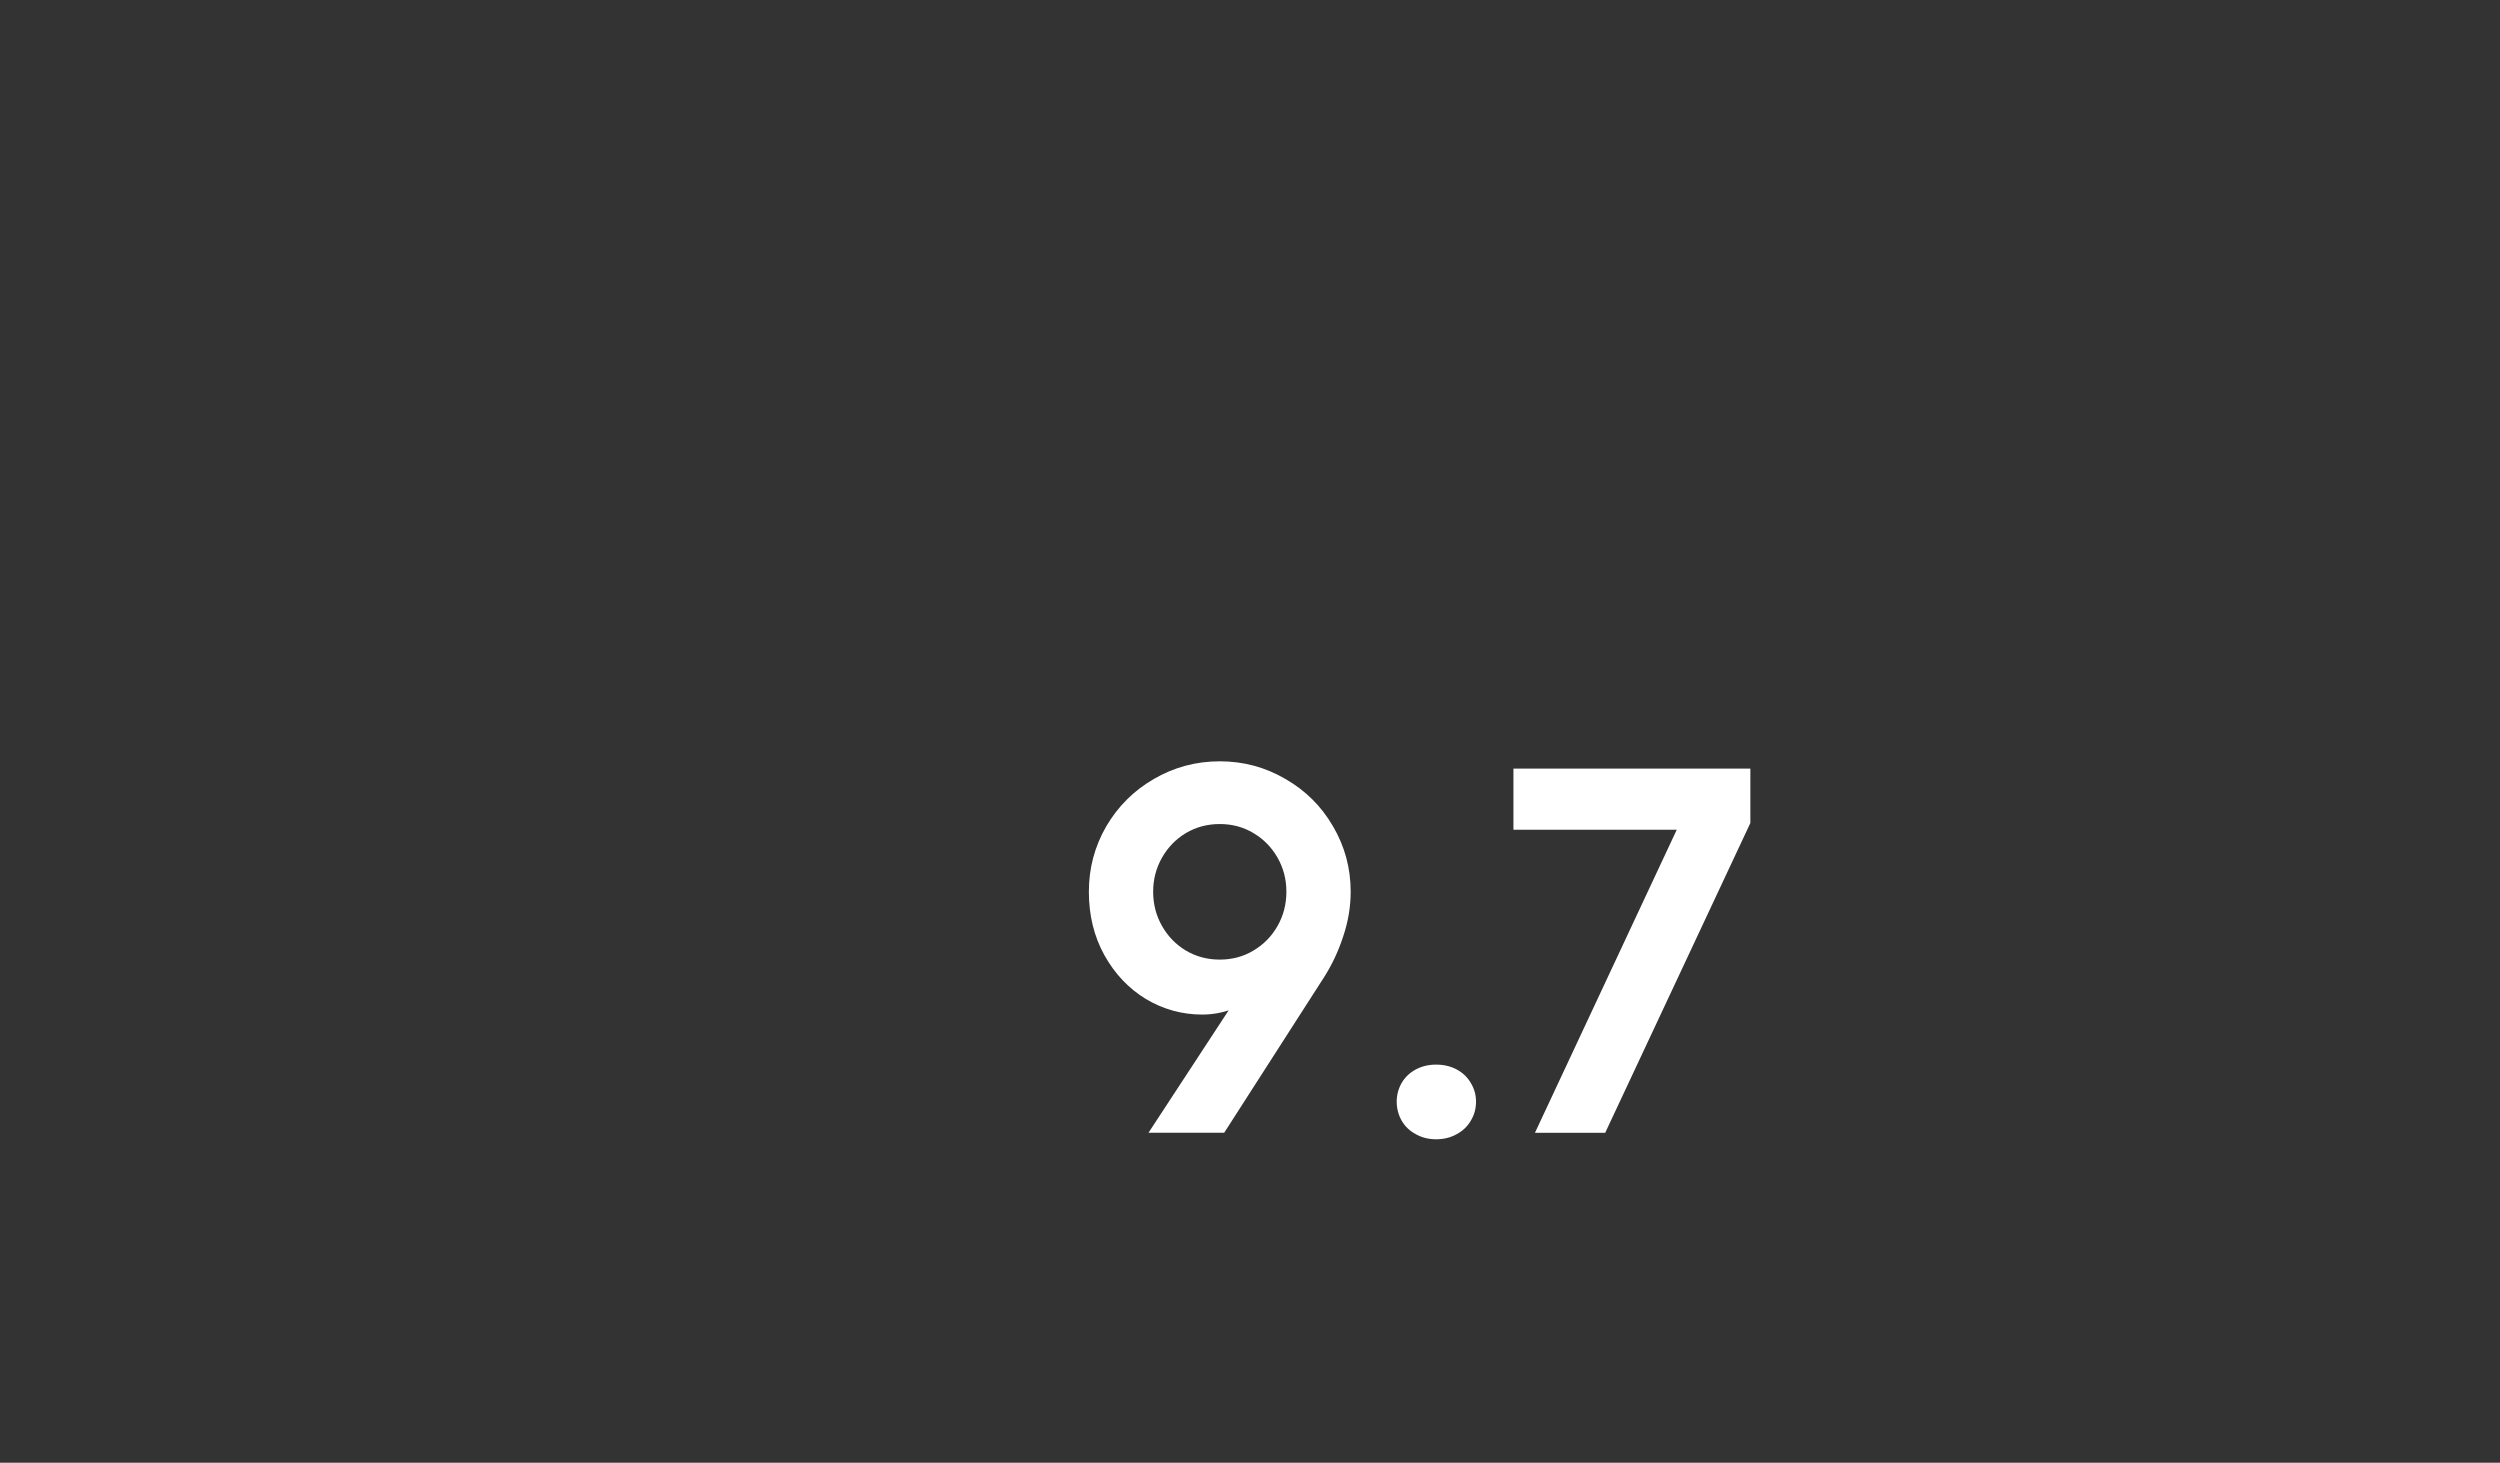 <svg width="711" height="416" viewBox="0 0 711 416" fill="none" xmlns="http://www.w3.org/2000/svg">
<rect x="0" y="0" width="711" height="416" fill="#333333" stroke="none"/>
<path d="M436.541 322.163L476.866 235.983H430.422V218.585H497.803V234.066L456.519 322.163H436.541Z" fill="white"/>
<path d="M408.428 324.009C406.266 324.009 404.324 323.518 402.604 322.535C400.884 321.601 399.557 320.323 398.623 318.701C397.69 317.03 397.223 315.236 397.223 313.319C397.223 311.403 397.69 309.633 398.623 308.012C399.557 306.39 400.884 305.112 402.604 304.178C404.324 303.244 406.266 302.777 408.428 302.777C410.64 302.777 412.606 303.244 414.326 304.178C416.046 305.112 417.373 306.39 418.307 308.012C419.29 309.633 419.781 311.403 419.781 313.319C419.781 315.285 419.29 317.079 418.307 318.701C417.373 320.323 416.046 321.601 414.326 322.535C412.606 323.518 410.64 324.009 408.428 324.009Z" fill="white"/>
<path d="M346.903 216.516C353.636 216.516 359.853 218.187 365.554 221.529C371.305 224.822 375.826 229.319 379.119 235.02C382.461 240.721 384.132 246.913 384.132 253.597C384.132 257.873 383.419 262.124 381.994 266.351C380.618 270.578 378.775 274.485 376.465 278.073L348.156 322.158H326.63L353.759 280.727L357.371 282.496C355.307 284.56 352.923 286.084 350.22 287.067C347.566 288.05 344.79 288.541 341.89 288.541C336.189 288.541 330.856 287.067 325.892 284.118C320.978 281.12 317.046 276.967 314.097 271.659C311.148 266.351 309.674 260.33 309.674 253.597C309.674 246.913 311.32 240.721 314.613 235.02C317.955 229.319 322.477 224.822 328.178 221.529C333.928 218.187 340.17 216.516 346.903 216.516ZM346.903 234.356C343.364 234.356 340.145 235.216 337.245 236.936C334.395 238.657 332.134 240.991 330.463 243.94C328.792 246.889 327.957 250.108 327.957 253.597C327.957 257.136 328.792 260.38 330.463 263.328C332.134 266.277 334.395 268.612 337.245 270.332C340.145 272.052 343.364 272.912 346.903 272.912C350.442 272.912 353.636 272.052 356.487 270.332C359.386 268.612 361.672 266.277 363.343 263.328C365.014 260.38 365.849 257.136 365.849 253.597C365.849 250.108 365.014 246.889 363.343 243.94C361.672 240.991 359.386 238.657 356.487 236.936C353.636 235.216 350.442 234.356 346.903 234.356Z" fill="white"/>
</svg>
